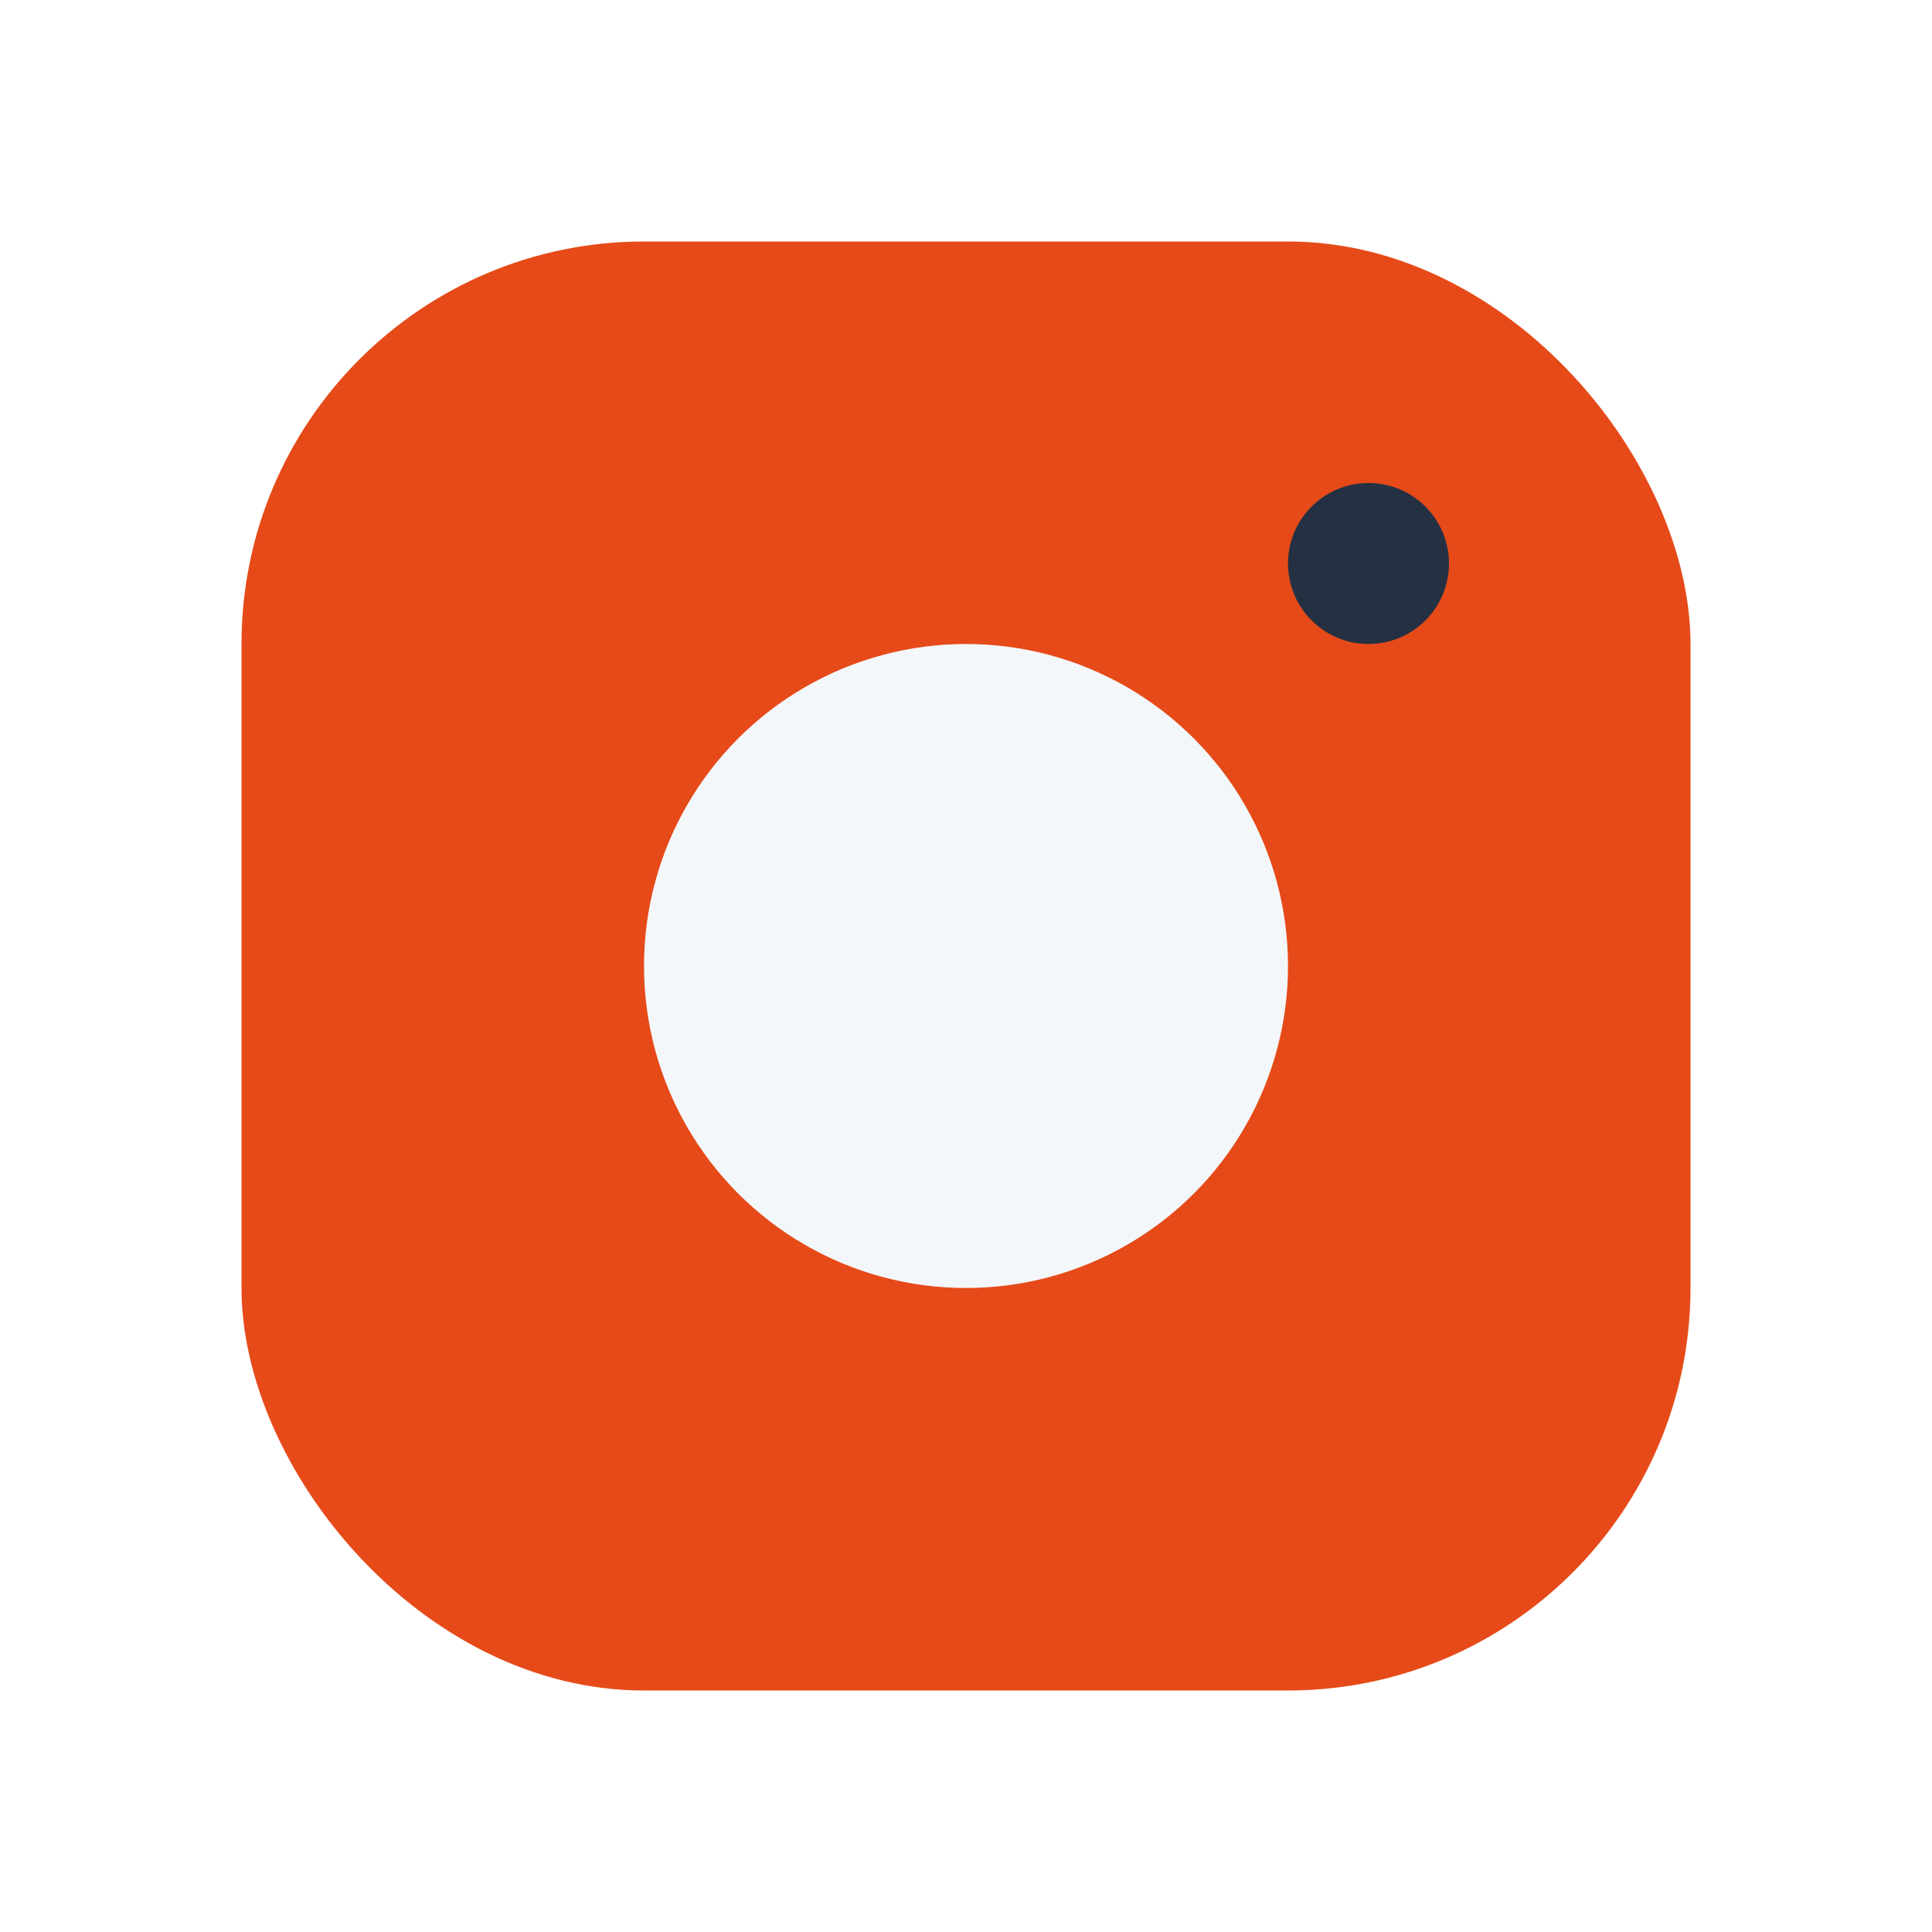 <?xml version="1.0" encoding="UTF-8"?>
<svg xmlns="http://www.w3.org/2000/svg" width="24" height="24" viewBox="0 0 24 24"><rect x="3" y="3" width="18" height="18" rx="5" fill="#E64A19"/><circle cx="12" cy="12" r="4" fill="#F4F7FA"/><circle cx="17" cy="7" r="1" fill="#253142"/></svg>